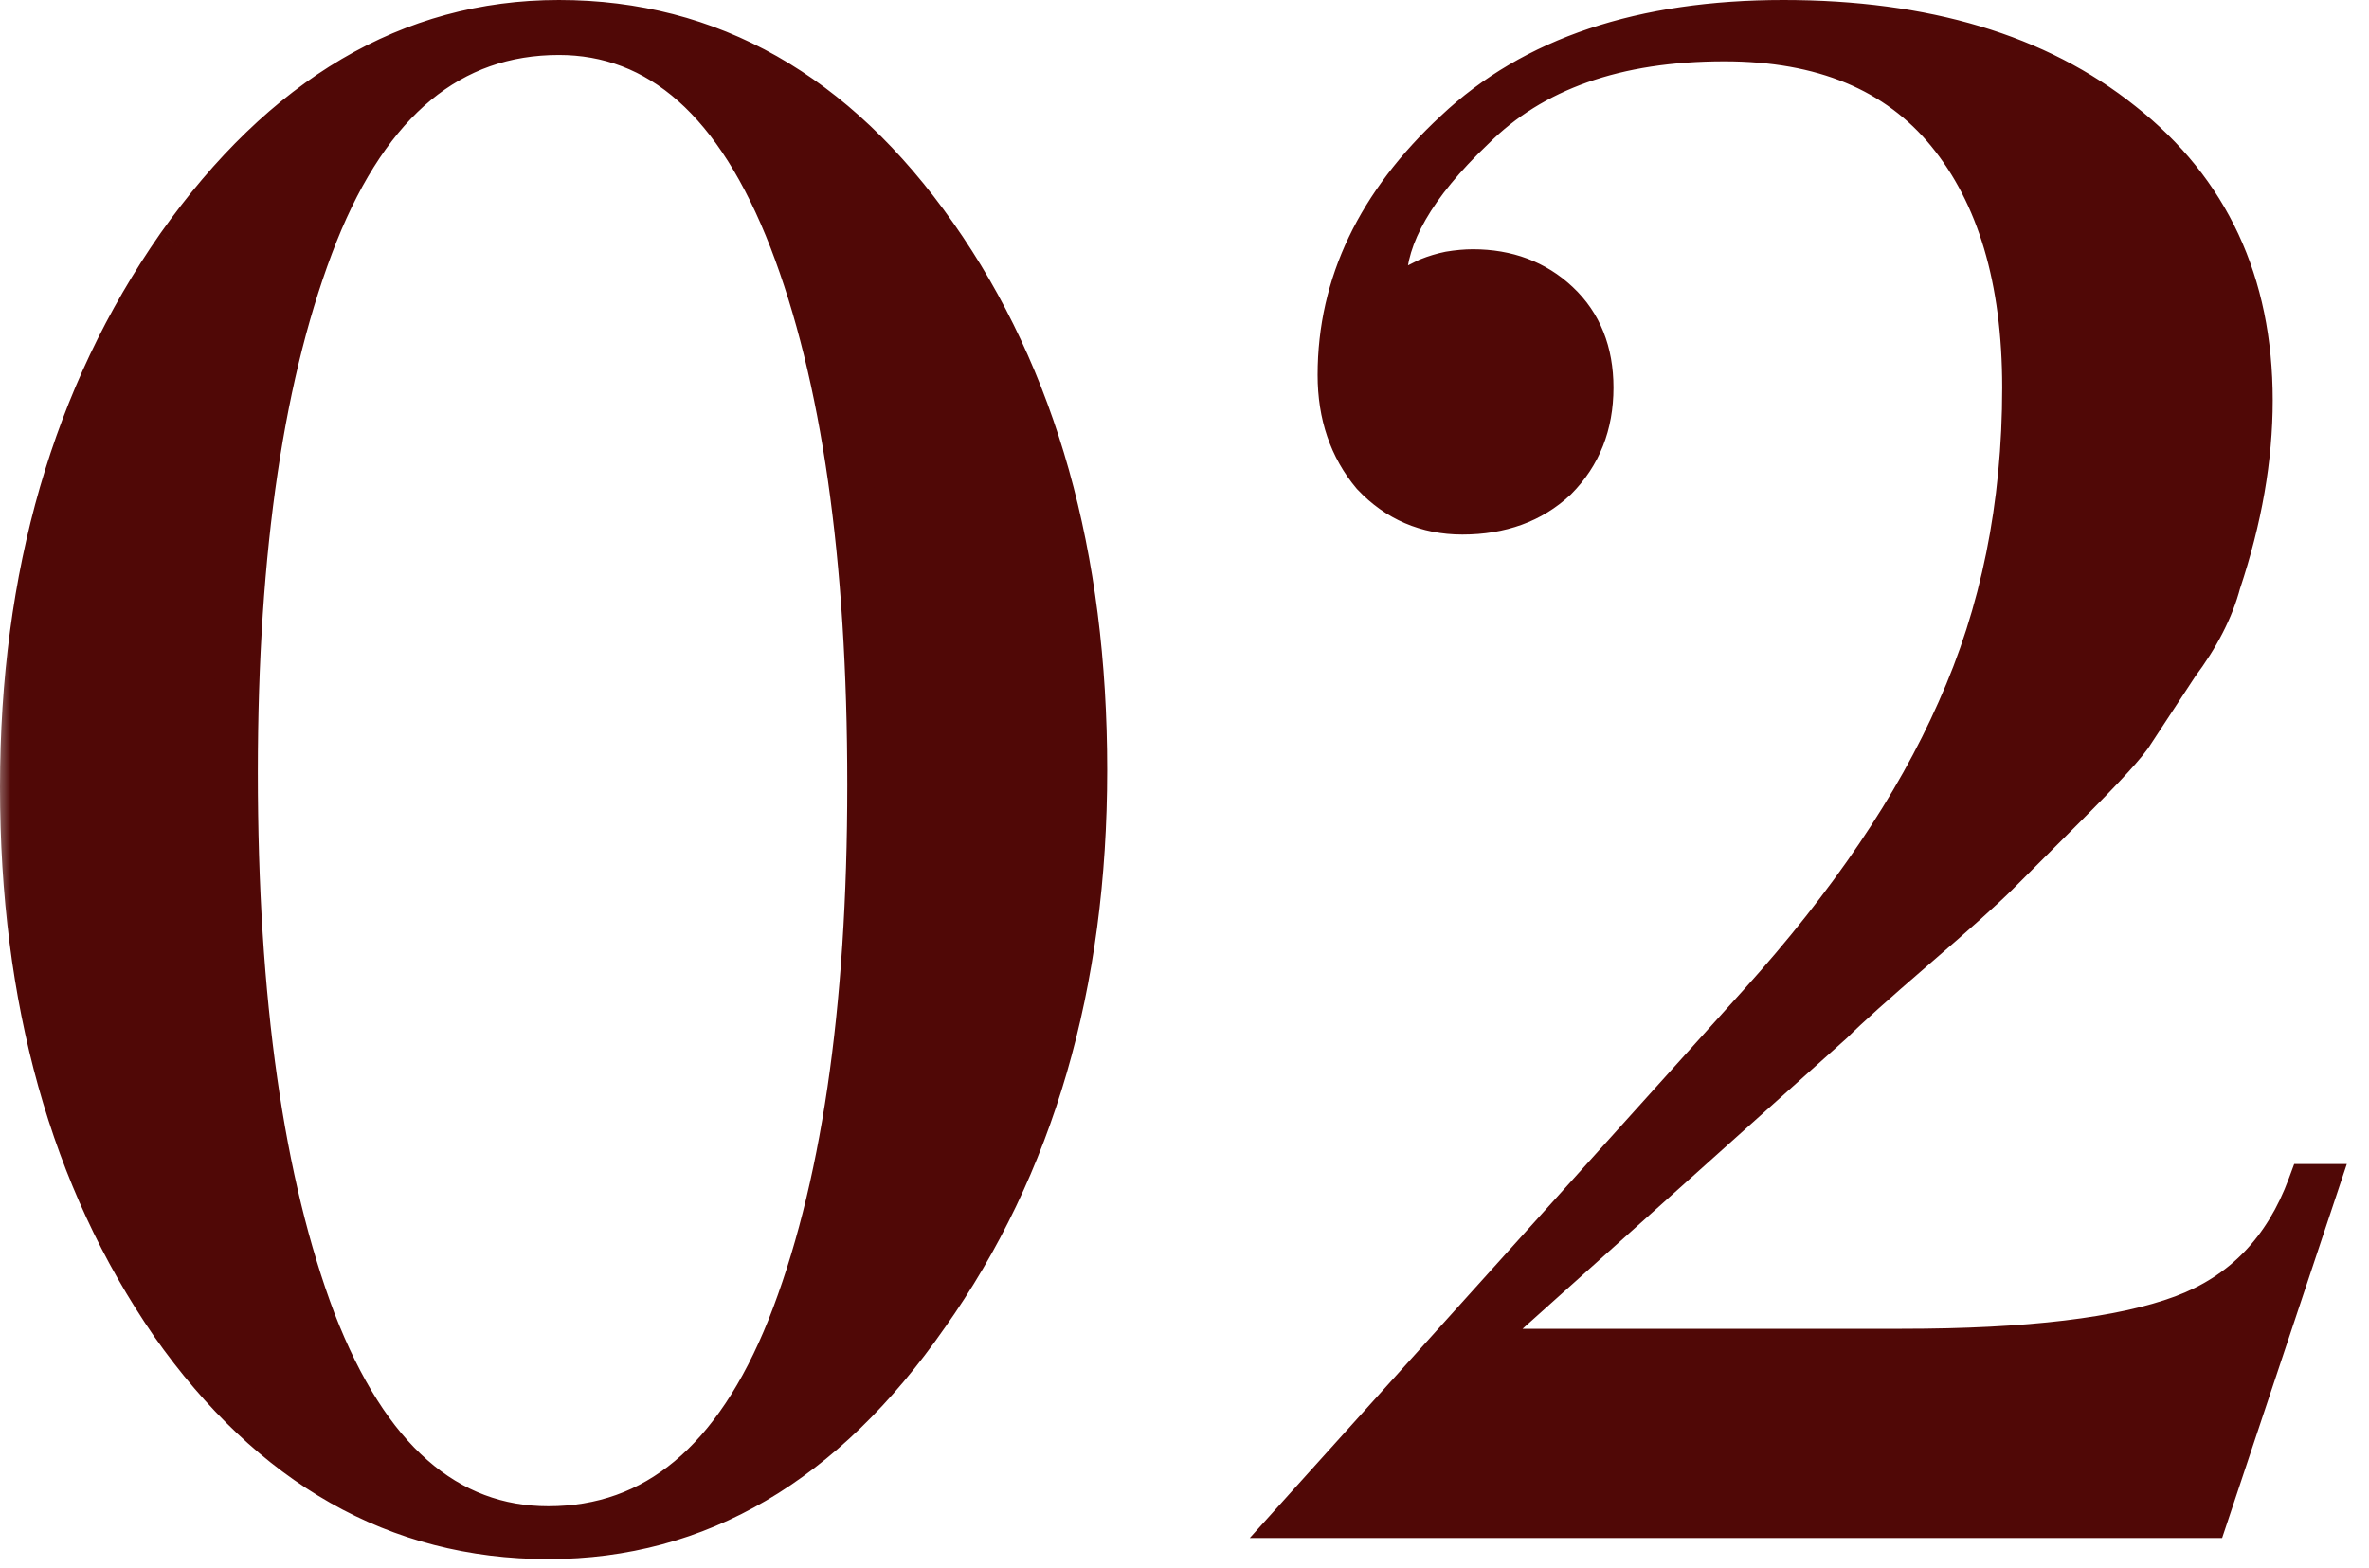 <?xml version="1.0" encoding="UTF-8"?> <svg xmlns="http://www.w3.org/2000/svg" width="74" height="49" viewBox="0 0 74 49" fill="none"><mask id="path-1-outside-1_121_35" maskUnits="userSpaceOnUse" x="-0.173" y="-0.578" width="74" height="50" fill="black"><rect fill="white" x="-0.173" y="-0.578" width="74" height="50"></rect><path d="M17.458 0.694C22.166 0.694 26.082 2.916 29.206 7.36C32.33 11.804 33.892 17.37 33.892 24.058C33.892 30.746 32.242 36.422 28.942 41.086C25.73 45.706 21.792 48.016 17.128 48.016C12.42 48.016 8.504 45.794 5.38 41.35C2.256 36.818 0.694 31.23 0.694 24.586C0.694 17.986 2.322 12.354 5.578 7.69C8.878 3.026 12.838 0.694 17.458 0.694ZM17.458 1.024C14.07 1.024 11.54 3.114 9.868 7.294C8.196 11.518 7.36 17.128 7.36 24.124C7.36 31.252 8.174 36.972 9.802 41.284C11.474 45.596 13.916 47.752 17.128 47.752C20.472 47.752 22.98 45.662 24.652 41.482C26.324 37.258 27.16 31.604 27.16 24.52C27.16 17.392 26.346 11.716 24.718 7.492C23.046 3.18 20.626 1.024 17.458 1.024ZM68.912 47.356H40.598L54.986 31.384C57.802 28.26 59.87 25.202 61.19 22.21C62.554 19.174 63.236 15.808 63.236 12.112C63.236 8.724 62.444 6.062 60.86 4.126C59.276 2.19 56.944 1.222 53.864 1.222C50.476 1.222 47.858 2.146 46.01 3.994C44.162 5.754 43.238 7.36 43.238 8.812C43.238 9.076 43.348 9.208 43.568 9.208L43.766 9.142C43.854 9.098 43.964 9.054 44.096 9.01C44.272 8.922 44.448 8.834 44.624 8.746C44.844 8.658 45.064 8.592 45.284 8.548C45.548 8.504 45.79 8.482 46.01 8.482C47.066 8.482 47.946 8.812 48.65 9.472C49.354 10.132 49.706 11.012 49.706 12.112C49.706 13.256 49.332 14.202 48.584 14.95C47.836 15.654 46.868 16.006 45.68 16.006C44.58 16.006 43.656 15.61 42.908 14.818C42.204 13.982 41.852 12.948 41.852 11.716C41.852 8.9 43.062 6.37 45.482 4.126C47.902 1.838 51.312 0.694 55.712 0.694C60.112 0.694 63.632 1.75 66.272 3.862C68.956 5.974 70.298 8.856 70.298 12.508C70.298 14.312 69.968 16.204 69.308 18.184C69.088 19.02 68.648 19.878 67.988 20.758L66.602 22.87C66.426 23.178 65.722 23.948 64.49 25.18L62.378 27.292C61.938 27.732 61.08 28.502 59.804 29.602C58.528 30.702 57.67 31.472 57.23 31.912L45.746 42.208H59.408C63.368 42.208 66.294 41.856 68.186 41.152C70.078 40.448 71.398 39.084 72.146 37.06H72.344L68.912 47.356Z"></path></mask><path d="M17.458 0.694C22.166 0.694 26.082 2.916 29.206 7.36C32.33 11.804 33.892 17.37 33.892 24.058C33.892 30.746 32.242 36.422 28.942 41.086C25.73 45.706 21.792 48.016 17.128 48.016C12.42 48.016 8.504 45.794 5.38 41.35C2.256 36.818 0.694 31.23 0.694 24.586C0.694 17.986 2.322 12.354 5.578 7.69C8.878 3.026 12.838 0.694 17.458 0.694ZM17.458 1.024C14.07 1.024 11.54 3.114 9.868 7.294C8.196 11.518 7.36 17.128 7.36 24.124C7.36 31.252 8.174 36.972 9.802 41.284C11.474 45.596 13.916 47.752 17.128 47.752C20.472 47.752 22.98 45.662 24.652 41.482C26.324 37.258 27.16 31.604 27.16 24.52C27.16 17.392 26.346 11.716 24.718 7.492C23.046 3.18 20.626 1.024 17.458 1.024ZM68.912 47.356H40.598L54.986 31.384C57.802 28.26 59.87 25.202 61.19 22.21C62.554 19.174 63.236 15.808 63.236 12.112C63.236 8.724 62.444 6.062 60.86 4.126C59.276 2.19 56.944 1.222 53.864 1.222C50.476 1.222 47.858 2.146 46.01 3.994C44.162 5.754 43.238 7.36 43.238 8.812C43.238 9.076 43.348 9.208 43.568 9.208L43.766 9.142C43.854 9.098 43.964 9.054 44.096 9.01C44.272 8.922 44.448 8.834 44.624 8.746C44.844 8.658 45.064 8.592 45.284 8.548C45.548 8.504 45.79 8.482 46.01 8.482C47.066 8.482 47.946 8.812 48.65 9.472C49.354 10.132 49.706 11.012 49.706 12.112C49.706 13.256 49.332 14.202 48.584 14.95C47.836 15.654 46.868 16.006 45.68 16.006C44.58 16.006 43.656 15.61 42.908 14.818C42.204 13.982 41.852 12.948 41.852 11.716C41.852 8.9 43.062 6.37 45.482 4.126C47.902 1.838 51.312 0.694 55.712 0.694C60.112 0.694 63.632 1.75 66.272 3.862C68.956 5.974 70.298 8.856 70.298 12.508C70.298 14.312 69.968 16.204 69.308 18.184C69.088 19.02 68.648 19.878 67.988 20.758L66.602 22.87C66.426 23.178 65.722 23.948 64.49 25.18L62.378 27.292C61.938 27.732 61.08 28.502 59.804 29.602C58.528 30.702 57.67 31.472 57.23 31.912L45.746 42.208H59.408C63.368 42.208 66.294 41.856 68.186 41.152C70.078 40.448 71.398 39.084 72.146 37.06H72.344L68.912 47.356Z" fill="#500806"></path><path d="M29.206 7.36L29.774 6.961L29.774 6.961L29.206 7.36ZM28.942 41.086L28.375 40.685L28.372 40.69L28.942 41.086ZM5.38 41.35L4.809 41.744L4.812 41.749L5.38 41.35ZM5.578 7.69L5.011 7.289L5.009 7.293L5.578 7.69ZM9.868 7.294L9.224 7.036L9.223 7.038L9.868 7.294ZM9.802 41.284L9.153 41.529L9.155 41.535L9.802 41.284ZM24.652 41.482L25.296 41.74L25.297 41.737L24.652 41.482ZM24.718 7.492L25.366 7.242L25.365 7.241L24.718 7.492ZM17.458 0.694V1.388C21.903 1.388 25.621 3.467 28.638 7.759L29.206 7.36L29.774 6.961C26.543 2.365 22.429 -0 17.458 -0V0.694ZM29.206 7.36L28.638 7.759C31.663 12.061 33.198 17.479 33.198 24.058H33.892H34.586C34.586 17.261 32.997 11.546 29.774 6.961L29.206 7.36ZM33.892 24.058H33.198C33.198 30.628 31.579 36.157 28.375 40.685L28.942 41.086L29.509 41.487C32.905 36.687 34.586 30.864 34.586 24.058H33.892ZM28.942 41.086L28.372 40.69C25.259 45.167 21.516 47.322 17.128 47.322V48.016V48.71C22.068 48.71 26.201 46.245 29.512 41.482L28.942 41.086ZM17.128 48.016V47.322C12.683 47.322 8.965 45.243 5.948 40.951L5.38 41.35L4.812 41.749C8.043 46.345 12.157 48.71 17.128 48.71V48.016ZM5.38 41.35L5.951 40.956C2.923 36.562 1.388 31.119 1.388 24.586H0.694H4.67077e-05C4.67077e-05 31.341 1.589 37.074 4.809 41.744L5.38 41.35ZM0.694 24.586H1.388C1.388 18.105 2.985 12.617 6.147 8.087L5.578 7.69L5.009 7.293C1.659 12.091 4.67077e-05 17.867 4.67077e-05 24.586H0.694ZM5.578 7.69L6.145 8.091C9.349 3.562 13.117 1.388 17.458 1.388V0.694V-0C12.559 -0 8.407 2.49 5.012 7.289L5.578 7.69ZM17.458 1.024V0.33C15.608 0.33 13.971 0.905 12.578 2.056C11.196 3.198 10.088 4.876 9.224 7.036L9.868 7.294L10.512 7.552C11.32 5.531 12.313 4.075 13.461 3.126C14.598 2.188 15.92 1.718 17.458 1.718V1.024ZM9.868 7.294L9.223 7.038C7.506 11.376 6.666 17.083 6.666 24.124H7.36H8.054C8.054 17.173 8.886 11.66 10.513 7.549L9.868 7.294ZM7.36 24.124H6.666C6.666 31.295 7.484 37.108 9.153 41.529L9.802 41.284L10.451 41.039C8.864 36.836 8.054 31.209 8.054 24.124H7.36ZM9.802 41.284L9.155 41.535C10.876 45.974 13.505 48.446 17.128 48.446V47.752V47.058C14.328 47.058 12.072 45.218 10.449 41.033L9.802 41.284ZM17.128 47.752V48.446C18.958 48.446 20.579 47.869 21.961 46.718C23.331 45.576 24.433 43.898 25.296 41.74L24.652 41.482L24.008 41.224C23.199 43.246 22.211 44.703 21.073 45.651C19.947 46.59 18.642 47.058 17.128 47.058V47.752ZM24.652 41.482L25.297 41.737C27.014 37.4 27.854 31.648 27.854 24.52H27.16H26.466C26.466 31.56 25.634 37.116 24.007 41.227L24.652 41.482ZM27.16 24.52H27.854C27.854 17.35 27.037 11.578 25.366 7.242L24.718 7.492L24.07 7.741C25.655 11.854 26.466 17.434 26.466 24.52H27.16ZM24.718 7.492L25.365 7.241C23.646 2.807 21.042 0.33 17.458 0.33V1.024V1.718C20.21 1.718 22.446 3.553 24.071 7.743L24.718 7.492ZM68.912 47.356V48.05H69.412L69.571 47.575L68.912 47.356ZM40.598 47.356L40.083 46.891L39.039 48.05H40.598V47.356ZM54.986 31.384L54.471 30.919L54.471 30.919L54.986 31.384ZM61.19 22.21L60.557 21.925L60.555 21.93L61.19 22.21ZM60.86 4.126L60.323 4.565L60.323 4.565L60.86 4.126ZM46.01 3.994L46.489 4.496L46.495 4.491L46.501 4.485L46.01 3.994ZM43.568 9.208V9.902H43.681L43.788 9.866L43.568 9.208ZM43.766 9.142L43.986 9.8L44.032 9.785L44.077 9.763L43.766 9.142ZM44.096 9.01L44.316 9.668L44.362 9.653L44.407 9.631L44.096 9.01ZM44.624 8.746L44.367 8.102L44.34 8.112L44.314 8.125L44.624 8.746ZM45.284 8.548L45.17 7.863L45.159 7.865L45.148 7.867L45.284 8.548ZM48.65 9.472L49.125 8.966L49.125 8.966L48.65 9.472ZM48.584 14.95L49.06 15.455L49.068 15.448L49.075 15.441L48.584 14.95ZM42.908 14.818L42.377 15.265L42.39 15.28L42.404 15.294L42.908 14.818ZM45.482 4.126L45.954 4.635L45.959 4.63L45.482 4.126ZM66.272 3.862L65.839 4.404L65.843 4.407L66.272 3.862ZM69.308 18.184L68.65 17.964L68.643 17.986L68.637 18.007L69.308 18.184ZM67.988 20.758L67.433 20.341L67.42 20.359L67.408 20.377L67.988 20.758ZM66.602 22.87L66.022 22.489L66.01 22.507L66 22.526L66.602 22.87ZM64.49 25.18L63.999 24.689L63.999 24.689L64.49 25.18ZM62.378 27.292L62.869 27.783L62.869 27.783L62.378 27.292ZM59.804 29.602L60.257 30.128L60.257 30.128L59.804 29.602ZM57.23 31.912L57.694 32.429L57.708 32.416L57.721 32.403L57.23 31.912ZM45.746 42.208L45.283 41.691L43.933 42.902H45.746V42.208ZM68.186 41.152L68.428 41.802L68.428 41.802L68.186 41.152ZM72.146 37.06V36.366H71.663L71.495 36.819L72.146 37.06ZM72.344 37.06L73.003 37.279L73.307 36.366H72.344V37.06ZM68.912 47.356V46.662H40.598V47.356V48.05H68.912V47.356ZM40.598 47.356L41.114 47.82L55.502 31.848L54.986 31.384L54.471 30.919L40.083 46.891L40.598 47.356ZM54.986 31.384L55.502 31.849C58.354 28.685 60.468 25.566 61.825 22.49L61.19 22.21L60.555 21.93C59.272 24.838 57.251 27.835 54.471 30.919L54.986 31.384ZM61.19 22.21L61.823 22.494C63.232 19.359 63.93 15.895 63.93 12.112H63.236H62.542C62.542 15.721 61.877 18.988 60.557 21.925L61.19 22.21ZM63.236 12.112H63.93C63.93 8.62 63.114 5.784 61.397 3.686L60.86 4.126L60.323 4.565C61.775 6.34 62.542 8.827 62.542 12.112H63.236ZM60.86 4.126L61.397 3.686C59.651 1.552 57.1 0.528 53.864 0.528V1.222V1.916C56.789 1.916 58.901 2.827 60.323 4.565L60.86 4.126ZM53.864 1.222V0.528C50.349 0.528 47.533 1.49 45.52 3.503L46.01 3.994L46.501 4.485C48.184 2.802 50.603 1.916 53.864 1.916V1.222ZM46.01 3.994L45.532 3.491C43.643 5.29 42.544 7.068 42.544 8.812H43.238H43.932C43.932 7.651 44.681 6.218 46.489 4.496L46.01 3.994ZM43.238 8.812H42.544C42.544 9.023 42.586 9.311 42.788 9.553C43.01 9.82 43.315 9.902 43.568 9.902V9.208V8.514C43.581 8.514 43.624 8.516 43.682 8.539C43.743 8.564 43.805 8.606 43.854 8.665C43.946 8.775 43.932 8.865 43.932 8.812H43.238ZM43.568 9.208L43.788 9.866L43.986 9.8L43.766 9.142L43.547 8.483L43.349 8.55L43.568 9.208ZM43.766 9.142L44.077 9.763C44.126 9.738 44.203 9.706 44.316 9.668L44.096 9.01L43.877 8.351C43.725 8.402 43.583 8.458 43.456 8.521L43.766 9.142ZM44.096 9.01L44.407 9.631C44.583 9.543 44.759 9.455 44.935 9.367L44.624 8.746L44.314 8.125C44.138 8.213 43.962 8.301 43.786 8.389L44.096 9.01ZM44.624 8.746L44.882 9.39C45.065 9.317 45.244 9.264 45.42 9.228L45.284 8.548L45.148 7.867C44.884 7.92 44.624 7.999 44.367 8.102L44.624 8.746ZM45.284 8.548L45.398 9.232C45.632 9.193 45.836 9.176 46.01 9.176V8.482V7.788C45.745 7.788 45.464 7.814 45.17 7.863L45.284 8.548ZM46.01 8.482V9.176C46.908 9.176 47.613 9.451 48.176 9.978L48.65 9.472L49.125 8.966C48.28 8.173 47.224 7.788 46.01 7.788V8.482ZM48.65 9.472L48.176 9.978C48.719 10.488 49.012 11.174 49.012 12.112H49.706H50.4C50.4 10.85 49.989 9.776 49.125 8.966L48.65 9.472ZM49.706 12.112H49.012C49.012 13.088 48.7 13.853 48.093 14.459L48.584 14.95L49.075 15.441C49.964 14.551 50.4 13.423 50.4 12.112H49.706ZM48.584 14.95L48.109 14.444C47.51 15.008 46.721 15.312 45.68 15.312V16.006V16.7C47.015 16.7 48.163 16.299 49.06 15.455L48.584 14.95ZM45.68 16.006V15.312C44.769 15.312 44.028 14.993 43.413 14.341L42.908 14.818L42.404 15.294C43.284 16.227 44.391 16.7 45.68 16.7V16.006ZM42.908 14.818L43.439 14.371C42.854 13.676 42.546 12.806 42.546 11.716H41.852H41.158C41.158 13.089 41.555 14.288 42.377 15.265L42.908 14.818ZM41.852 11.716H42.546C42.546 9.127 43.649 6.772 45.954 4.635L45.482 4.126L45.01 3.617C42.475 5.968 41.158 8.673 41.158 11.716H41.852ZM45.482 4.126L45.959 4.63C48.213 2.499 51.431 1.388 55.712 1.388V0.694V-0C51.194 -0 47.591 1.177 45.005 3.622L45.482 4.126ZM55.712 0.694V1.388C60.003 1.388 63.355 2.417 65.839 4.404L66.272 3.862L66.706 3.32C63.91 1.083 60.222 -0 55.712 -0V0.694ZM66.272 3.862L65.843 4.407C68.347 6.378 69.604 9.052 69.604 12.508H70.298H70.992C70.992 8.66 69.566 5.57 66.701 3.316L66.272 3.862ZM70.298 12.508H69.604C69.604 14.227 69.29 16.044 68.65 17.964L69.308 18.184L69.967 18.403C70.647 16.363 70.992 14.397 70.992 12.508H70.298ZM69.308 18.184L68.637 18.007C68.445 18.736 68.053 19.514 67.433 20.341L67.988 20.758L68.543 21.174C69.243 20.241 69.731 19.303 69.979 18.36L69.308 18.184ZM67.988 20.758L67.408 20.377L66.022 22.489L66.602 22.87L67.183 23.251L68.569 21.139L67.988 20.758ZM66.602 22.87L66 22.526C65.956 22.602 65.79 22.816 65.43 23.21C65.088 23.584 64.612 24.076 63.999 24.689L64.49 25.18L64.981 25.671C65.6 25.051 66.092 24.543 66.454 24.147C66.798 23.771 67.072 23.446 67.205 23.214L66.602 22.87ZM64.49 25.18L63.999 24.689L61.888 26.801L62.378 27.292L62.869 27.783L64.981 25.671L64.49 25.18ZM62.378 27.292L61.888 26.801C61.468 27.221 60.629 27.975 59.351 29.076L59.804 29.602L60.257 30.128C61.532 29.029 62.408 28.243 62.869 27.783L62.378 27.292ZM59.804 29.602L59.351 29.076C58.077 30.175 57.2 30.96 56.739 31.421L57.23 31.912L57.721 32.403C58.14 31.983 58.98 31.229 60.257 30.128L59.804 29.602ZM57.23 31.912L56.767 31.395L45.283 41.691L45.746 42.208L46.209 42.725L57.694 32.429L57.23 31.912ZM45.746 42.208V42.902H59.408V42.208V41.514H45.746V42.208ZM59.408 42.208V42.902C63.387 42.902 66.416 42.551 68.428 41.802L68.186 41.152L67.944 40.502C66.173 41.161 63.349 41.514 59.408 41.514V42.208ZM68.186 41.152L68.428 41.802C70.524 41.022 71.985 39.499 72.797 37.3L72.146 37.06L71.495 36.819C70.812 38.669 69.632 39.873 67.944 40.502L68.186 41.152ZM72.146 37.06V37.754H72.344V37.06V36.366H72.146V37.06ZM72.344 37.06L71.686 36.84L68.254 47.136L68.912 47.356L69.571 47.575L73.003 37.279L72.344 37.06Z" fill="#500806" mask="url(#path-1-outside-1_121_35)"></path></svg> 
